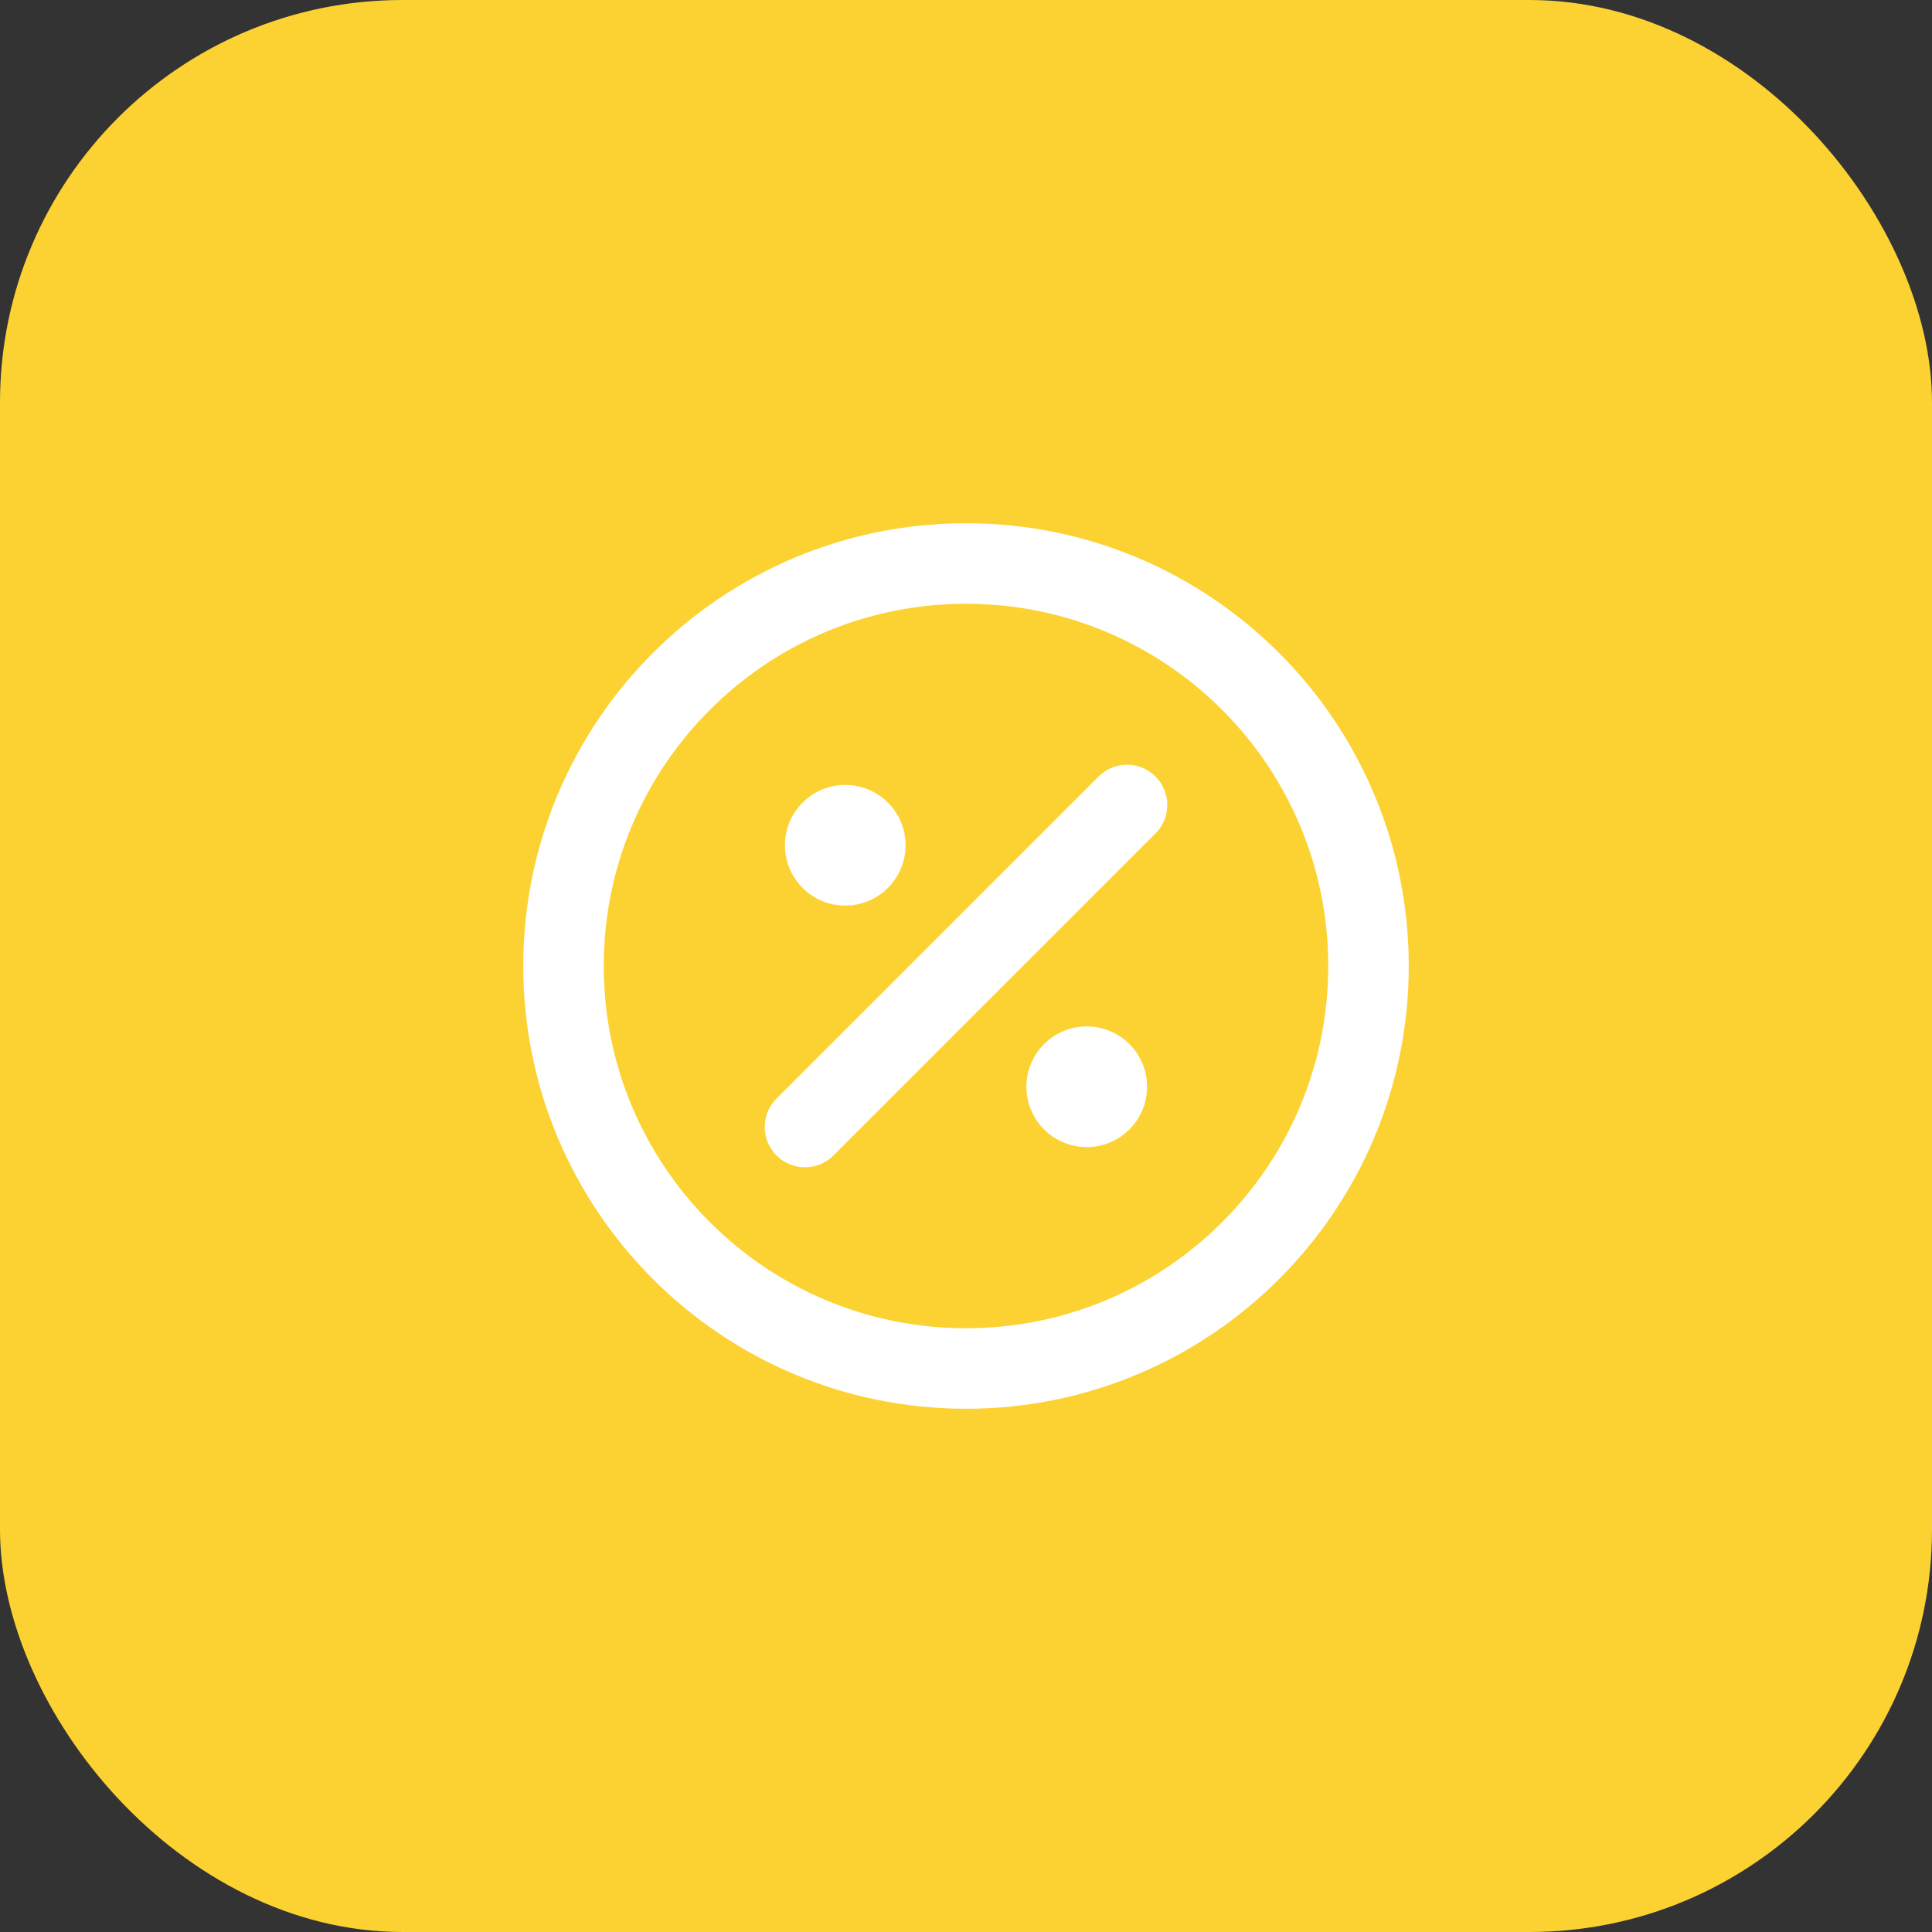 <svg width="48" height="48" viewBox="0 0 48 48" fill="none" xmlns="http://www.w3.org/2000/svg">
<rect x="0" y="0" width="48" height="48" fill="#333333" stroke="none"/>
<rect width="48" height="48" rx="10" fill="#FCD233"/>
<path d="M21 21H21.01M27 27H27.01M28 20L20 28M34 24C34 29.523 29.523 34 24 34C18.477 34 14 29.523 14 24C14 18.477 18.477 14 24 14C29.523 14 34 18.477 34 24ZM21.5 21C21.5 21.276 21.276 21.5 21 21.5C20.724 21.5 20.5 21.276 20.5 21C20.5 20.724 20.724 20.5 21 20.5C21.276 20.5 21.5 20.724 21.5 21ZM27.5 27C27.5 27.276 27.276 27.5 27 27.5C26.724 27.5 26.5 27.276 26.5 27C26.5 26.724 26.724 26.5 27 26.5C27.276 26.5 27.5 26.724 27.5 27Z" stroke="white" stroke-width="2" stroke-linecap="round" stroke-linejoin="round"/>
</svg>
